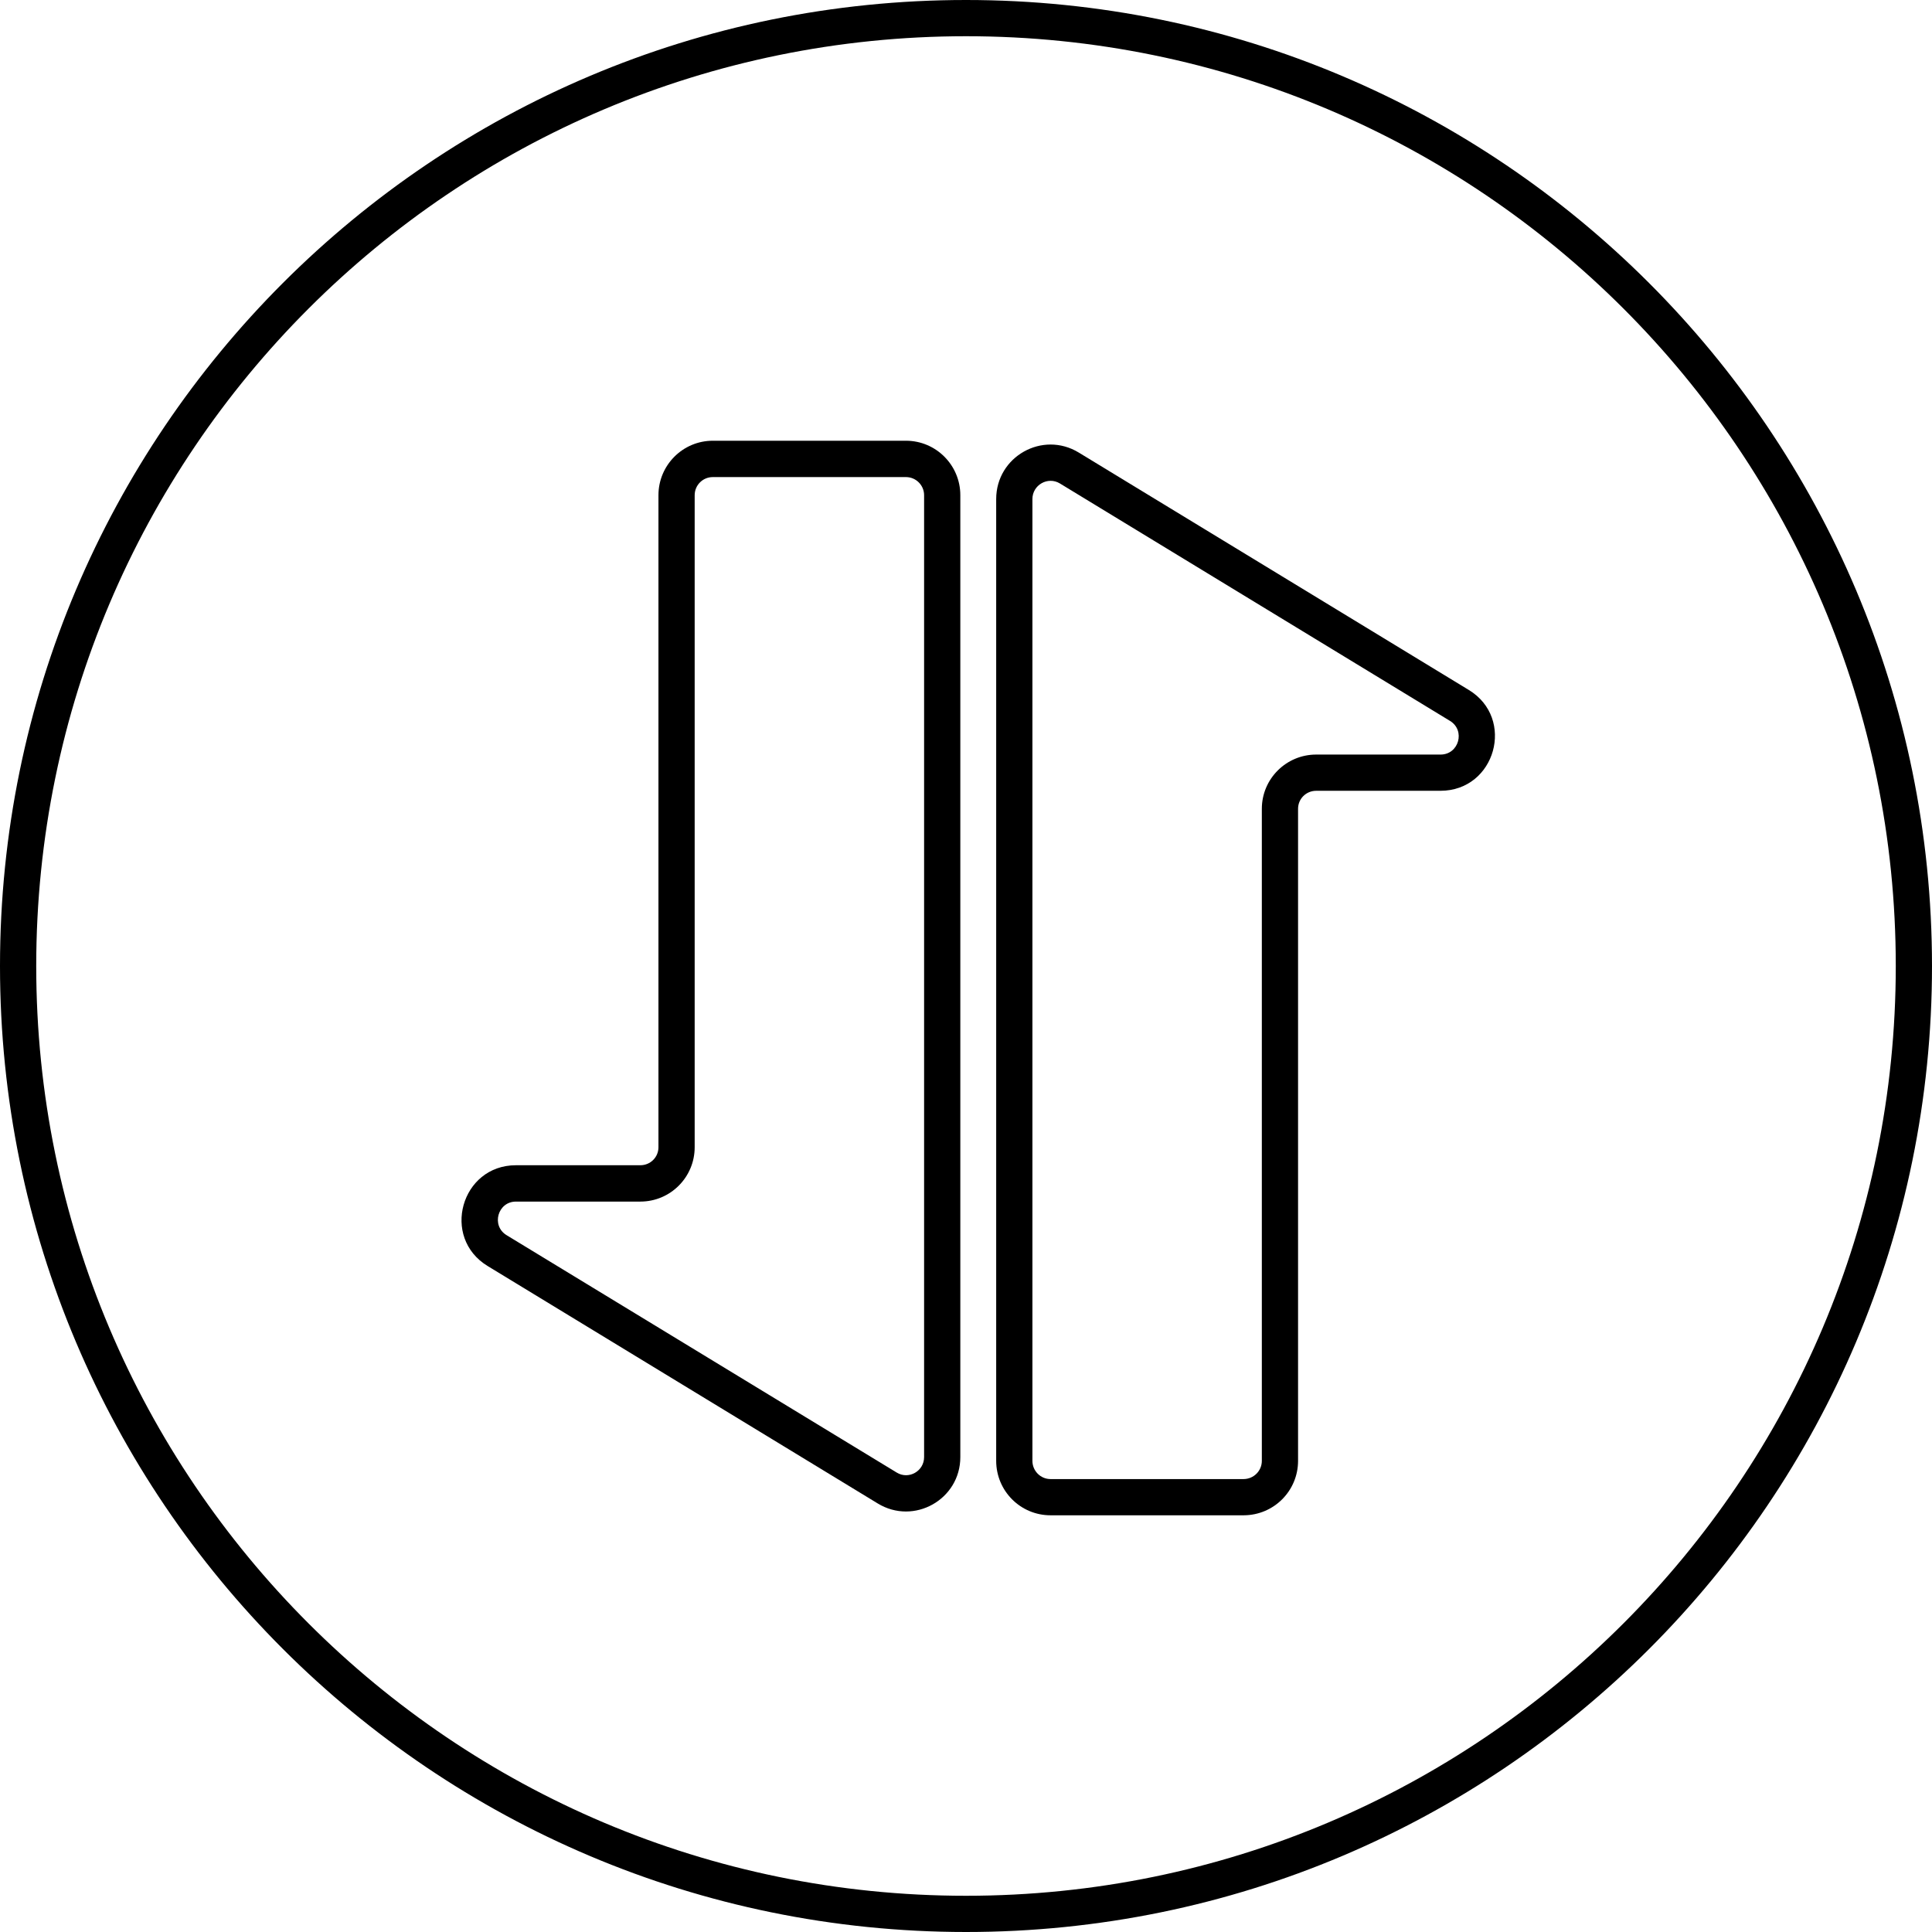 <svg width="16" height="16" viewBox="0 0 16 16" fill="none" xmlns="http://www.w3.org/2000/svg">
<g clip-path="url(#clip0_512_13)">
<path d="M15.7 8C15.7 3.747 12.252 0.3 8 0.3C3.747 0.301 0.301 3.747 0.3 8C0.3 12.252 3.747 15.7 8 15.7C12.252 15.7 15.7 12.252 15.7 8ZM16 8C16 12.418 12.418 16 8 16C3.582 15.999 -0 12.418 -0 8C-0 3.582 3.582 -0 8 -0C12.418 -0 15.999 3.582 16 8Z" fill="black"/>
<path d="M7.653 4.101C7.653 4.018 7.585 3.951 7.503 3.951H5.903C5.82 3.951 5.753 4.018 5.753 4.101V9.501C5.753 9.749 5.552 9.951 5.303 9.951H4.273C4.122 9.951 4.066 10.15 4.195 10.229L7.426 12.195C7.525 12.256 7.653 12.184 7.653 12.067V4.101ZM7.953 12.067C7.953 12.418 7.569 12.634 7.269 12.451L4.039 10.485C3.65 10.249 3.818 9.65 4.273 9.65H5.303C5.386 9.65 5.453 9.584 5.453 9.501V4.101C5.453 3.852 5.655 3.65 5.903 3.65H7.503C7.751 3.65 7.953 3.852 7.953 4.101V12.067Z" fill="black"/>
<path d="M8.25 12.098V4.133C8.25 3.781 8.634 3.565 8.934 3.748L12.164 5.714C12.552 5.95 12.385 6.548 11.93 6.549H10.9C10.817 6.549 10.75 6.615 10.75 6.698V12.098C10.75 12.347 10.549 12.548 10.3 12.549H8.7C8.451 12.549 8.25 12.347 8.25 12.098ZM8.55 12.098C8.55 12.181 8.617 12.249 8.7 12.249H10.3C10.383 12.248 10.45 12.181 10.45 12.098V6.698C10.45 6.45 10.652 6.249 10.9 6.249H11.93C12.082 6.249 12.138 6.049 12.008 5.97L8.778 4.004C8.678 3.943 8.55 4.016 8.55 4.133V12.098Z" fill="black"/>
</g>
<defs>
<clipPath id="clip0_512_13">
<rect width="16" height="16" fill="white"/>
</clipPath>
</defs>
</svg>
